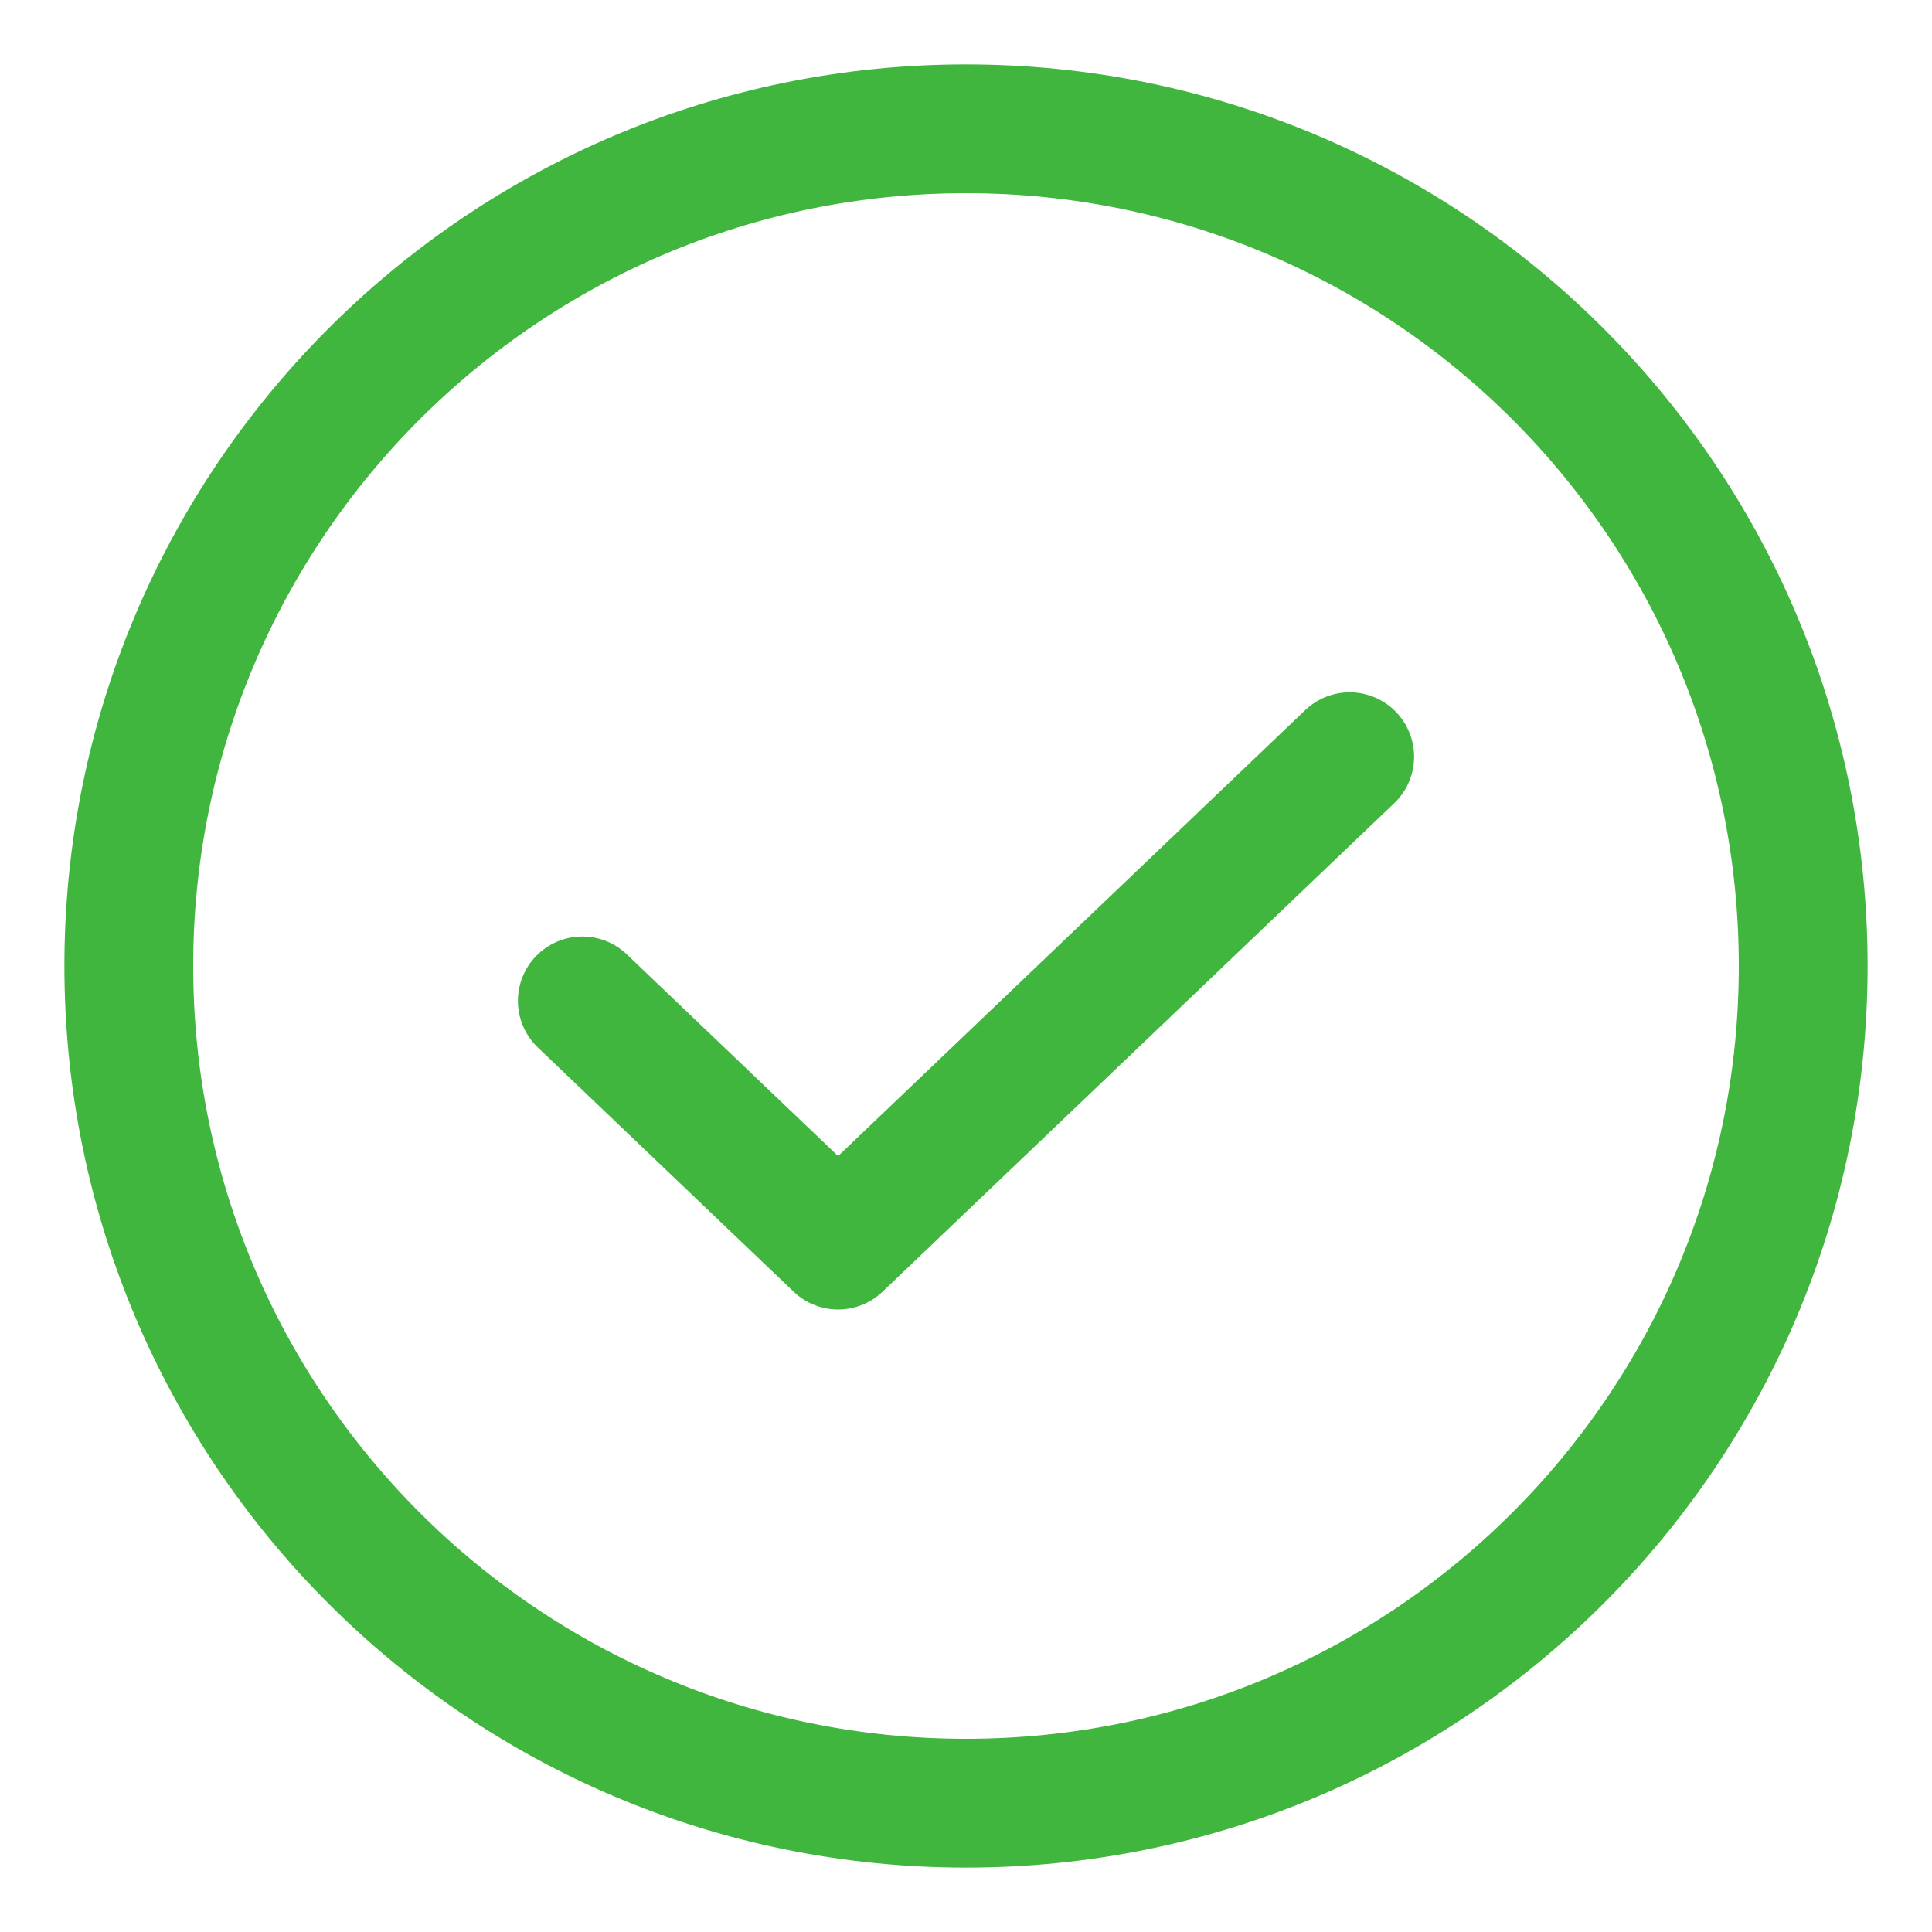 <?xml version="1.0" encoding="UTF-8"?> <svg xmlns="http://www.w3.org/2000/svg" width="15" height="15" viewBox="0 0 15 15" fill="none"> <path d="M10.479 5.875L6.507 9.667L4.521 7.771" stroke="#40B63E" stroke-linecap="round" stroke-linejoin="round"></path> <path d="M7.5 14C11.09 14 14 11.09 14 7.5C14 3.91 11.09 1 7.5 1C3.91 1 1 3.91 1 7.5C1 11.09 3.91 14 7.5 14Z" stroke="#40B63E" stroke-linecap="round" stroke-linejoin="round"></path> </svg> 